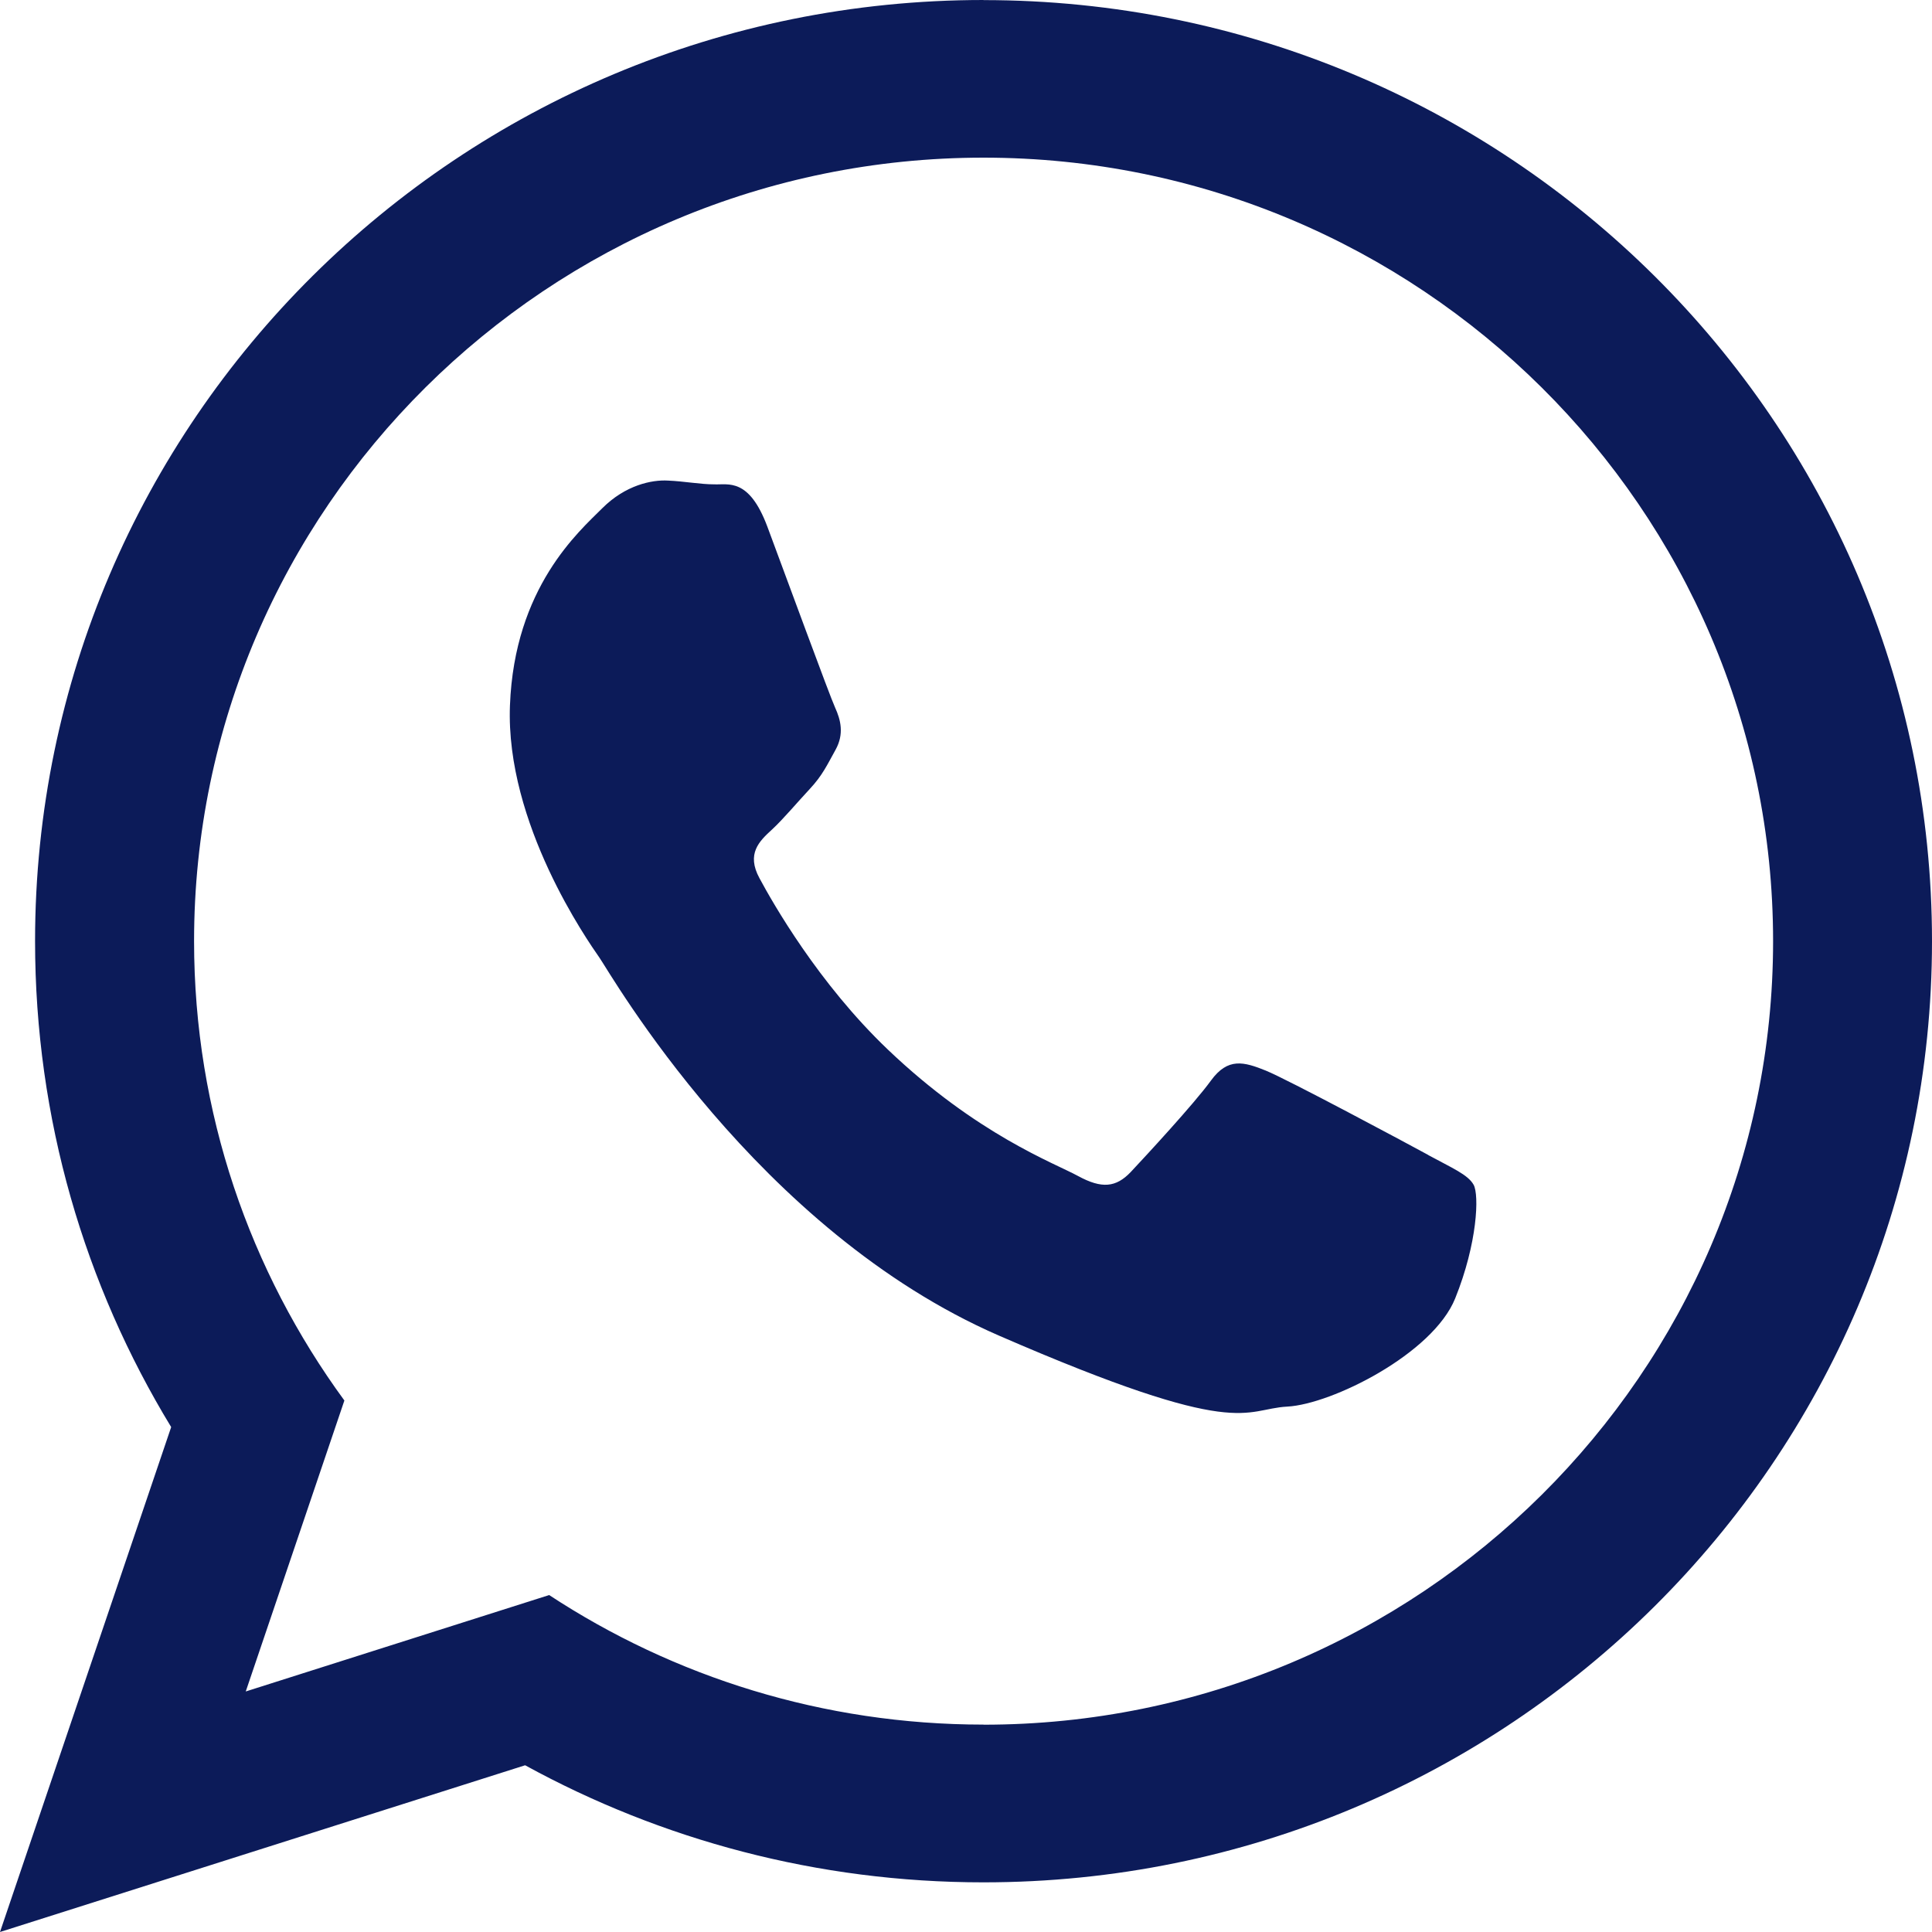 <svg xmlns:rdf="http://www.w3.org/1999/02/22-rdf-syntax-ns#" xmlns:svg="http://www.w3.org/2000/svg" xmlns="http://www.w3.org/2000/svg" width="20" height="20" viewBox="0 0 20 20" version="1.1"> <g transform="translate(0,-1032.362)"> <path d="m 10.181,1032.362 c -5.422,0 -9.818,4.362 -9.818,9.742 0,1.841 0.515,3.562 1.409,5.031 L 0,1052.362 l 5.436,-1.726 c 1.407,0.771 3.024,1.212 4.745,1.212 5.423,0 9.819,-4.362 9.819,-9.743 0,-5.381 -4.396,-9.742 -9.819,-9.742 z m 0,17.853 c -1.659,0 -3.206,-0.494 -4.496,-1.341 l -3.141,0.998 1.021,-3.012 c -0.978,-1.337 -1.556,-2.98 -1.556,-4.755 0,-4.473 3.666,-8.111 8.172,-8.111 4.507,0 8.174,3.638 8.174,8.111 0,4.472 -3.666,8.111 -8.174,8.111 z m 4.604,-5.897 c -0.246,-0.134 -1.455,-0.781 -1.681,-0.873 -0.226,-0.091 -0.393,-0.139 -0.569,0.104 -0.176,0.242 -0.678,0.784 -0.829,0.945 -0.153,0.161 -0.3,0.176 -0.546,0.042 -0.245,-0.134 -1.043,-0.426 -1.969,-1.309 -0.72,-0.687 -1.192,-1.519 -1.329,-1.774 -0.138,-0.254 -9.978e-4,-0.384 0.129,-0.503 0.117,-0.108 0.262,-0.282 0.393,-0.422 0.13,-0.14 0.176,-0.243 0.266,-0.405 0.09,-0.163 0.053,-0.309 -0.005,-0.436 -0.058,-0.127 -0.513,-1.369 -0.702,-1.875 -0.19,-0.505 -0.402,-0.43 -0.548,-0.436 -0.146,0 -0.312,-0.032 -0.48,-0.039 -0.168,-0.01 -0.441,0.047 -0.68,0.286 -0.24,0.24 -0.91,0.818 -0.956,2.042 -0.047,1.223 0.807,2.439 0.926,2.61 0.119,0.171 1.629,2.823 4.138,3.914 2.511,1.091 2.524,0.758 2.984,0.734 0.461,-0.025 1.506,-0.547 1.737,-1.12 0.231,-0.573 0.249,-1.071 0.191,-1.176 -0.059,-0.106 -0.224,-0.174 -0.47,-0.308" style="fill:#0C1B59;fill-opacity:1;fill-rule:evenodd;stroke:none"/> </g></svg>
